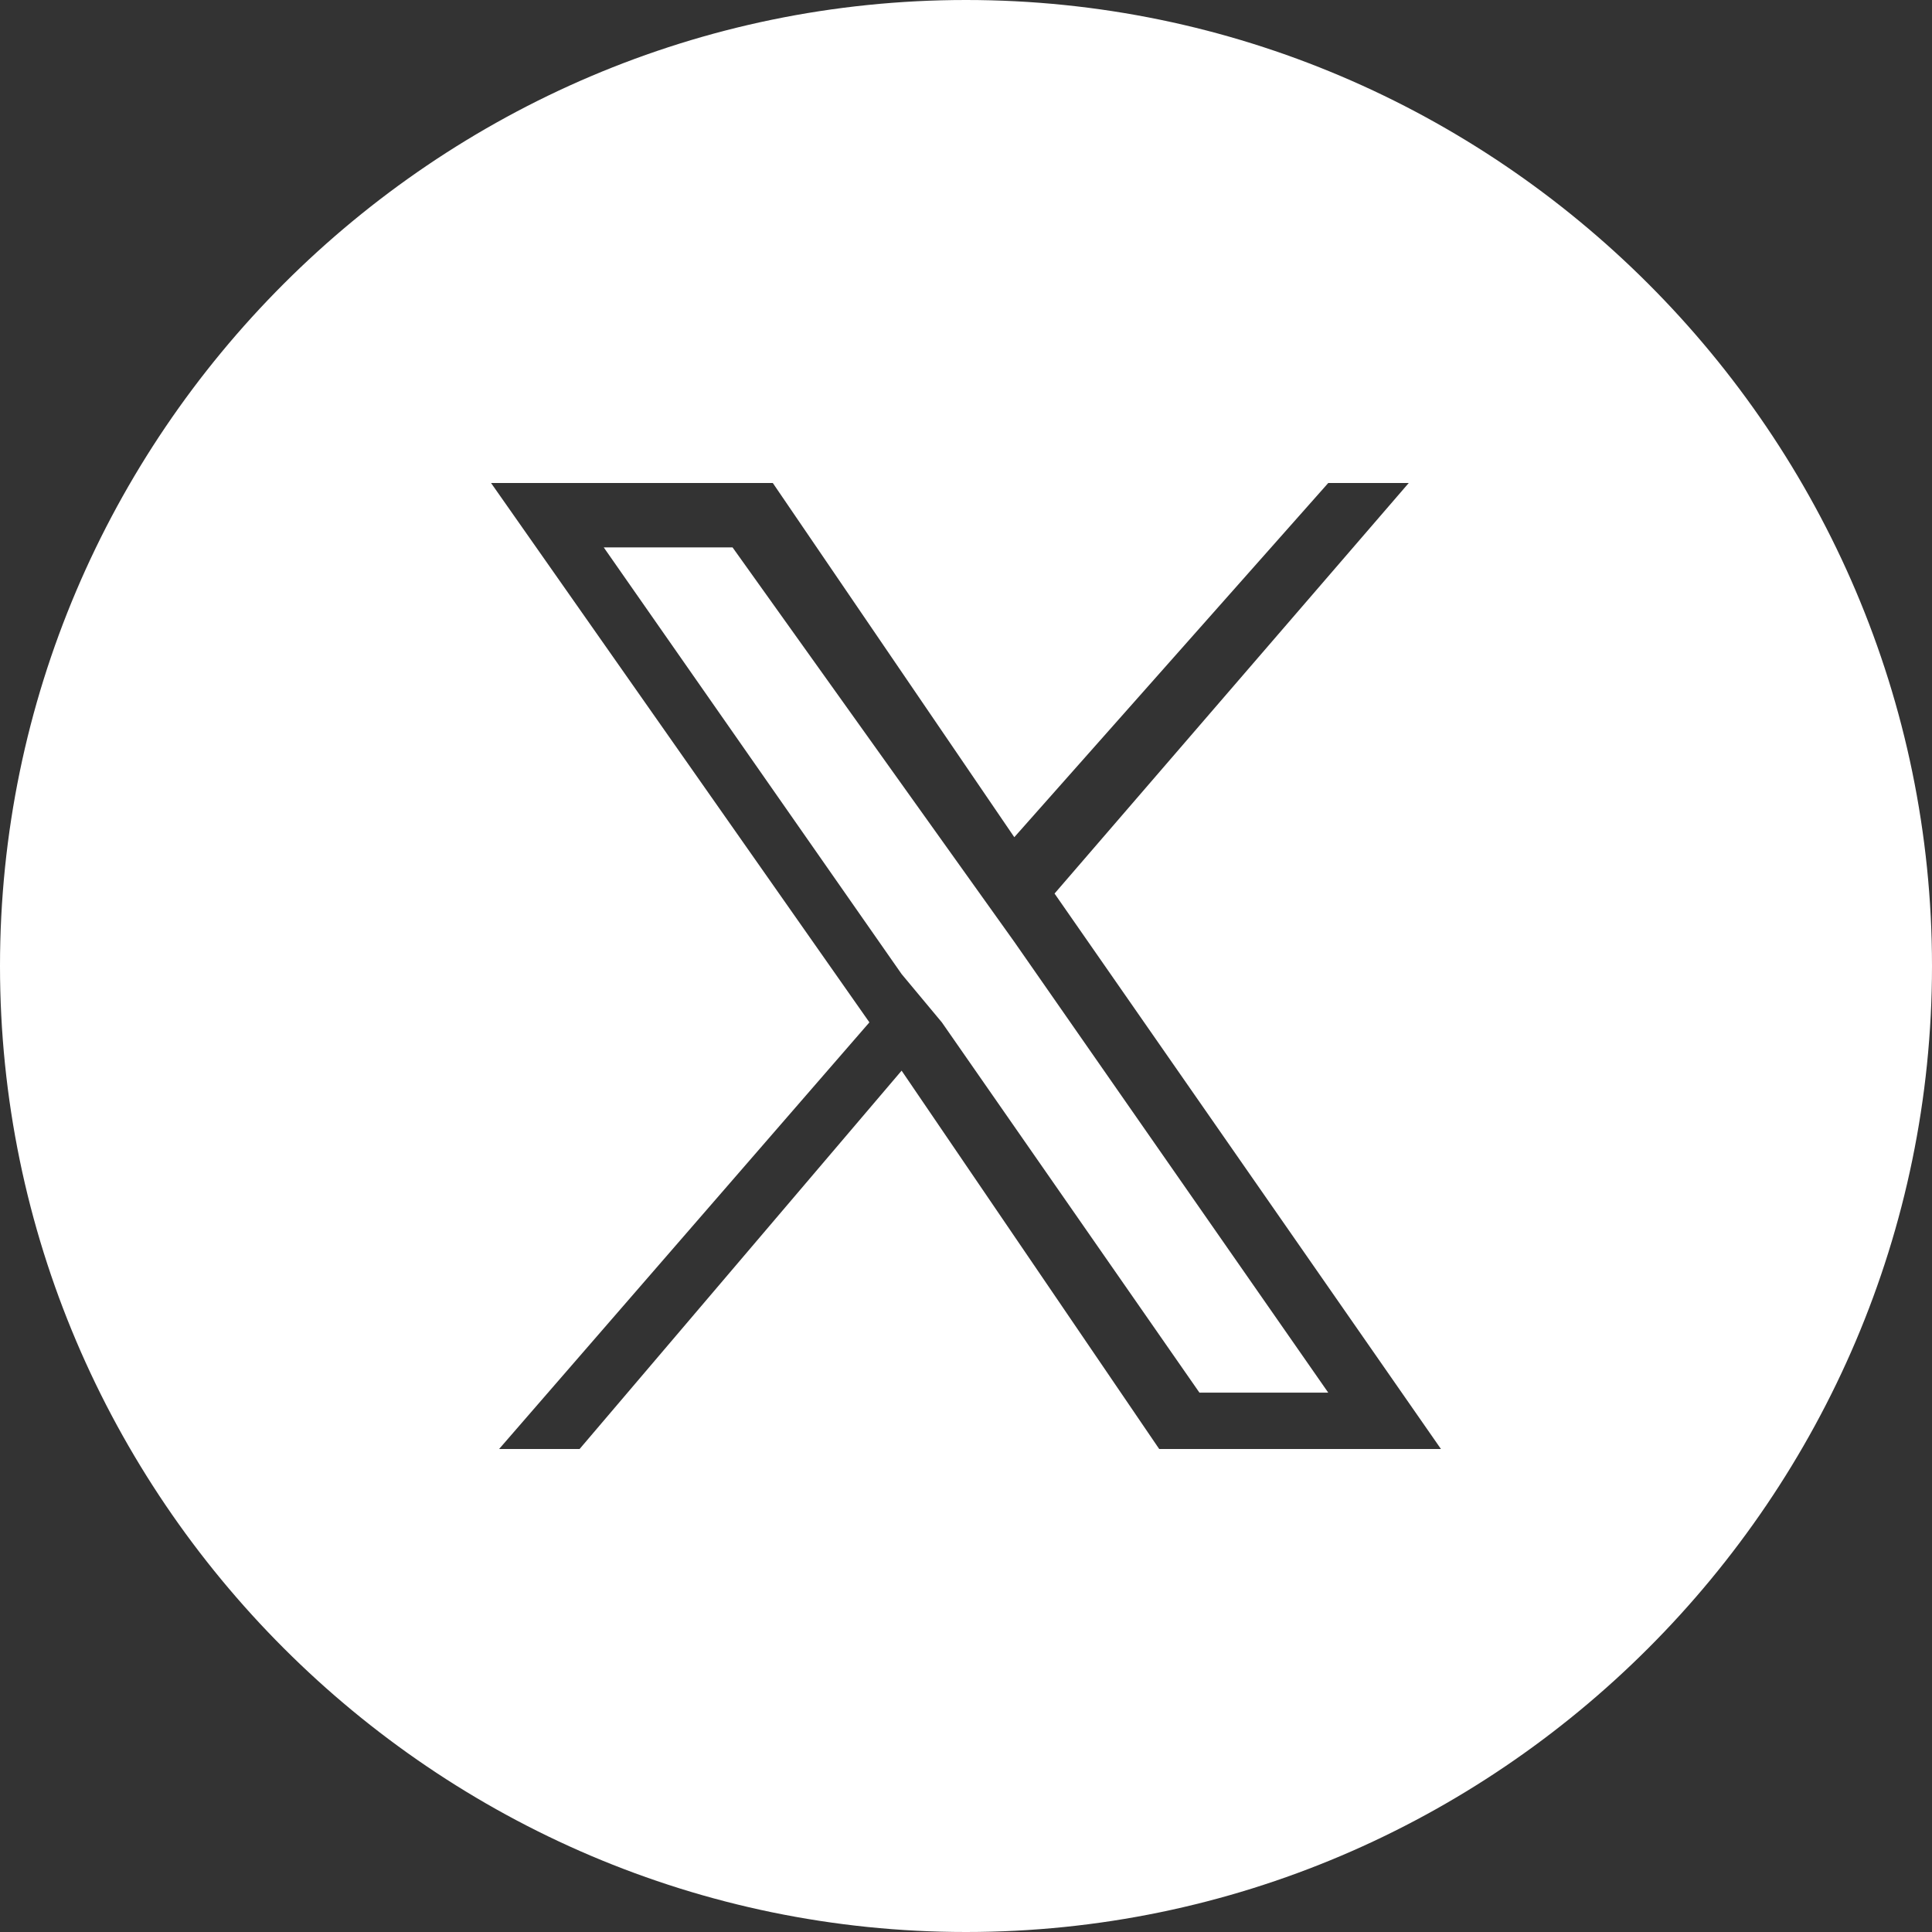 <?xml version="1.0" encoding="utf-8"?>
<!-- Generator: Adobe Illustrator 27.9.4, SVG Export Plug-In . SVG Version: 9.03 Build 54784)  -->
<svg version="1.1" id="_レイヤー_1" xmlns="http://www.w3.org/2000/svg" xmlns:xlink="http://www.w3.org/1999/xlink" x="0px"
	 y="0px" viewBox="0 0 24 24" style="enable-background:new 0 0 24 24;" xml:space="preserve">
<rect x="0" y="0" width="24" height="24" fill="#333333" stroke="none"/>
<style type="text/css">
	.st0{fill:#FFFFFF;}
</style>
<g>
	<polygon class="st0" points="12.1,11 9.1,6.8 7.5,6.8 11.2,12.1 11.7,12.7 11.7,12.7 14.9,17.3 16.5,17.3 12.6,11.7 	"/>
	<path class="st0" d="M12,0C5.4,0,0,5.4,0,12c0,6.6,5.4,12,12,12c6.6,0,12-5.4,12-12C24,5.4,18.6,0,12,0z M14.4,18l-3.2-4.7l-4,4.7
		h-1l4.6-5.3L6.1,6h3.5l3,4.4L16.5,6h1l-4.4,5.1h0l4.8,6.9H14.4z"/>
</g>
</svg>
